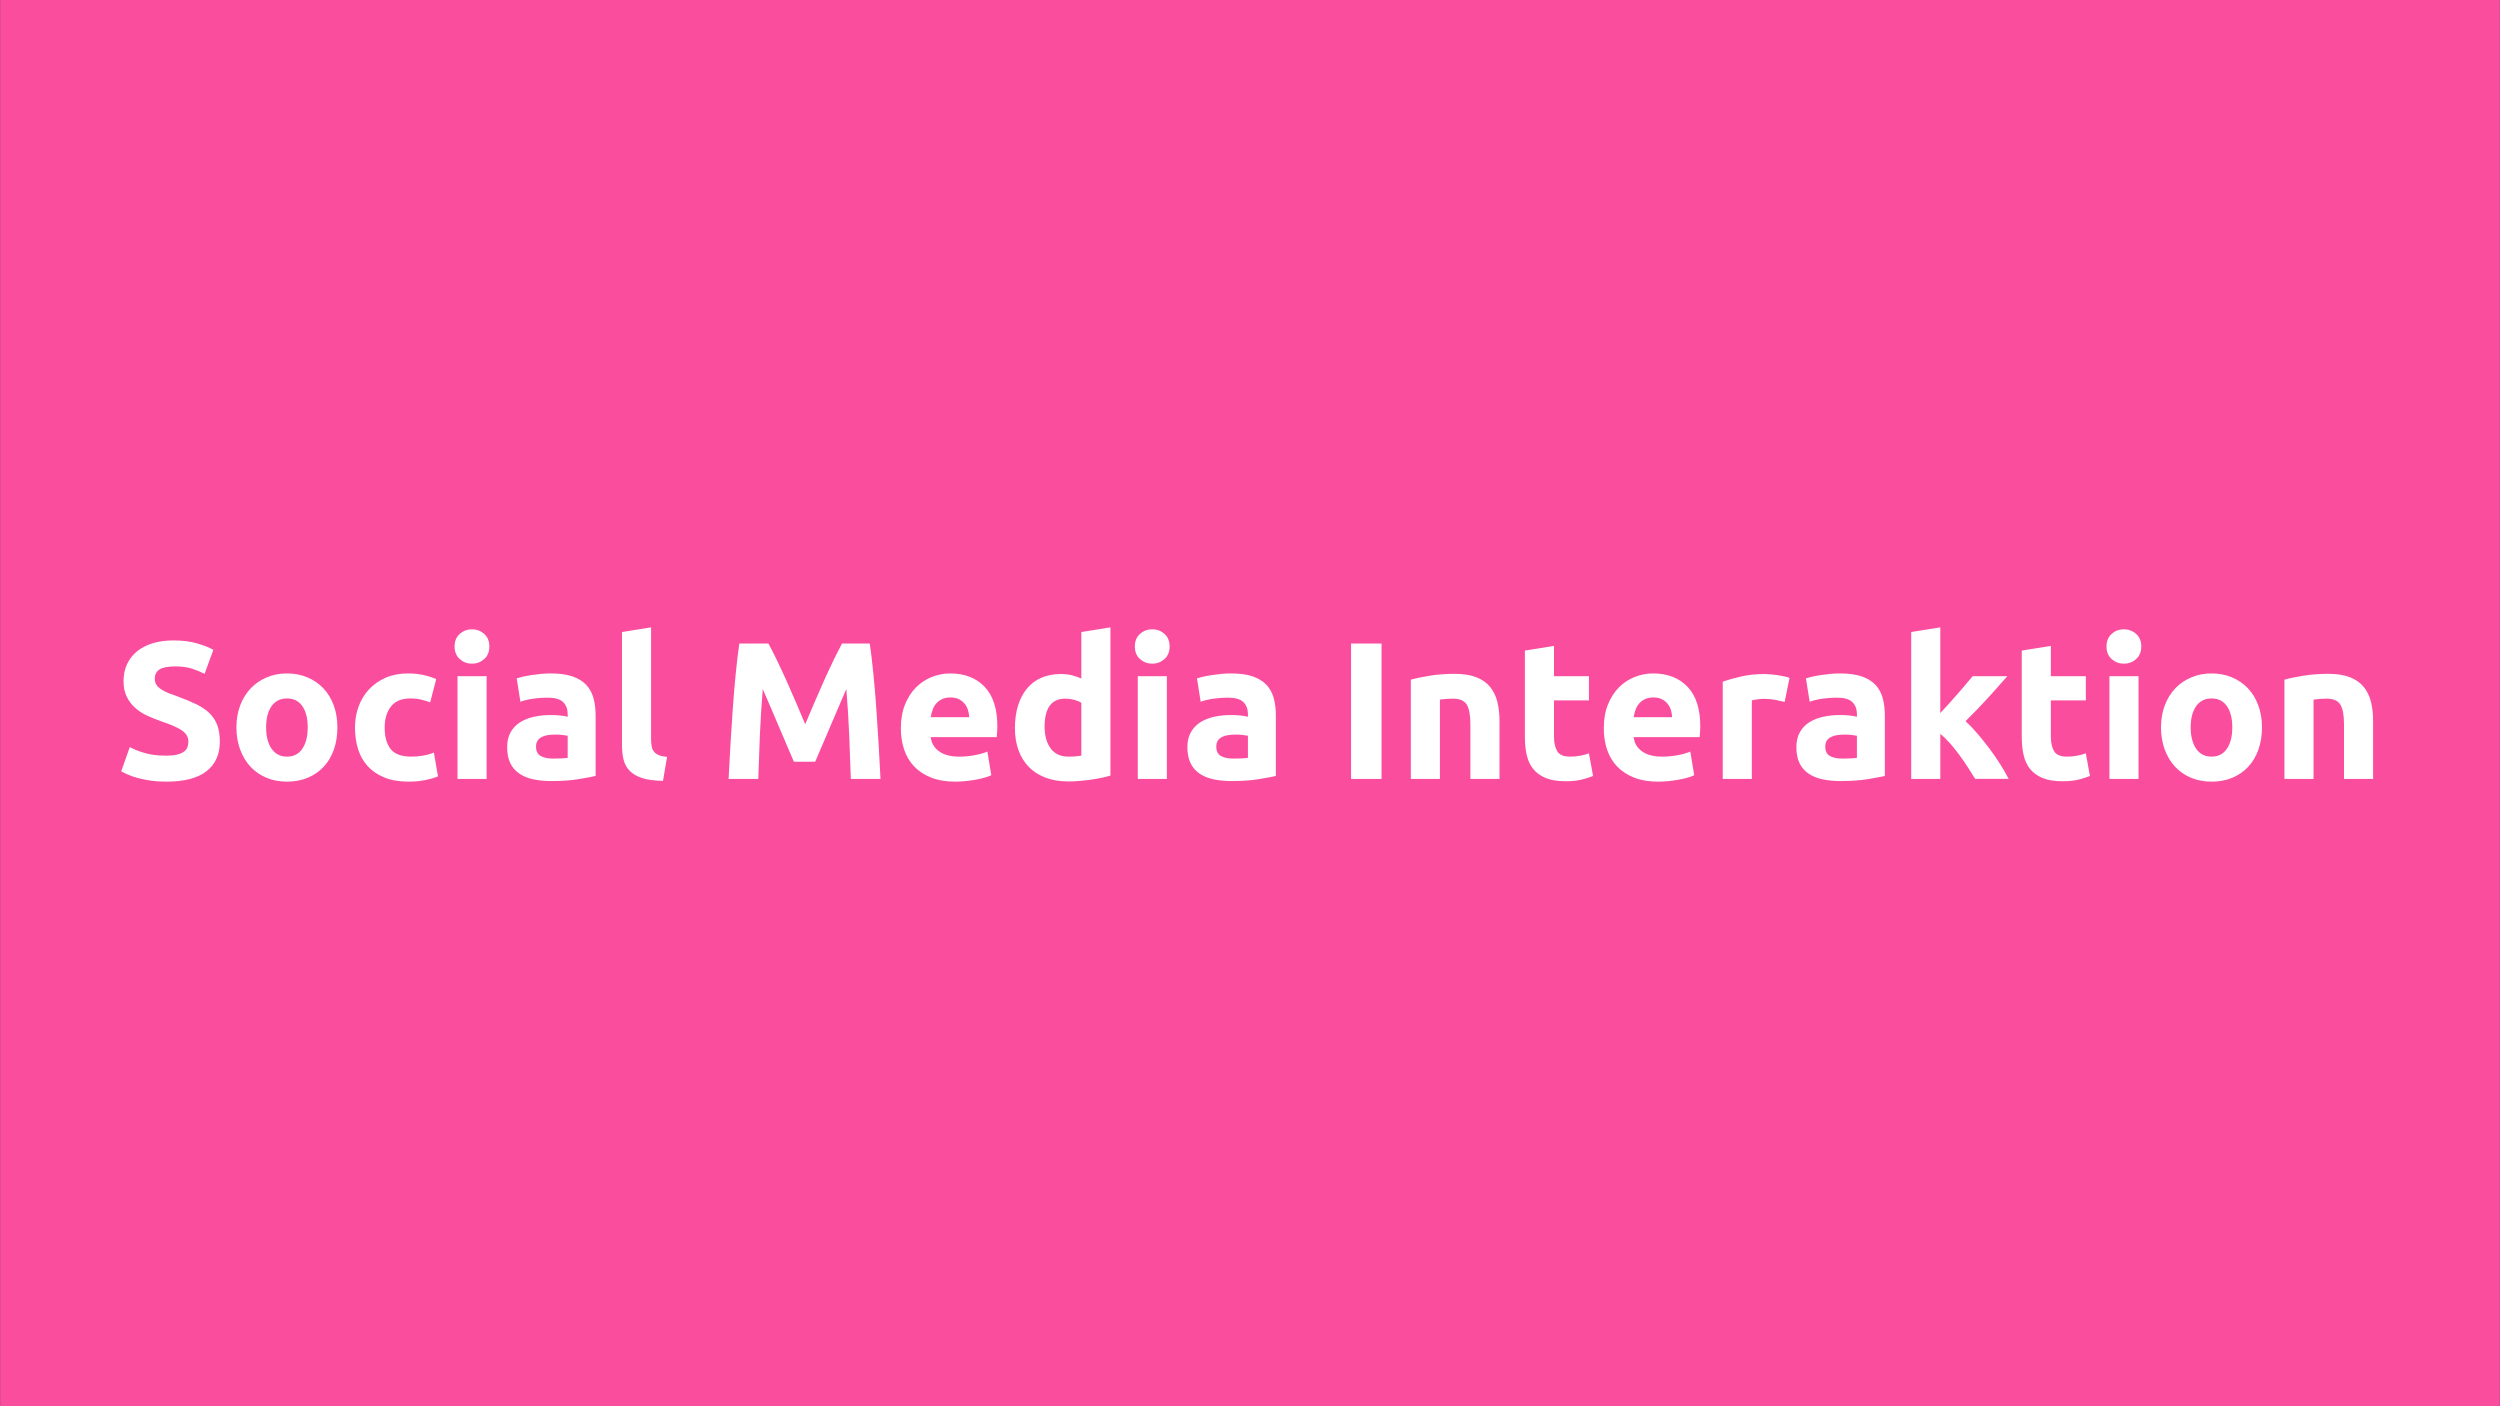 <?xml version="1.0" encoding="UTF-8"?>
<svg xmlns="http://www.w3.org/2000/svg" xmlns:xlink="http://www.w3.org/1999/xlink" id="Ebene_1" width="1280" height="720" viewBox="0 0 1280 720">
  <rect x="0" y="0" width="1280" height="720" fill="#333333" stroke="none"/>
  <defs>
    <clipPath id="clippath">
      <rect x=".06" width="1279.88" height="720" style="fill:none; stroke-width:0px;"></rect>
    </clipPath>
  </defs>
  <g style="clip-path:url(#clippath);">
    <polygon points="-.06 0 -.06 720 1279.94 720 1279.94 0 -.06 0 -.06 0" style="fill:#fb4d9d; stroke-width:0px;"></polygon>
  </g>
  <path d="M74.1,385.55c-3.03-.9-5.58-1.91-7.65-3.05l-4.4,12.4c.93.54,2.08,1.1,3.45,1.7,1.37.6,3,1.17,4.9,1.7,1.9.53,4.08.98,6.55,1.35,2.47.37,5.23.55,8.3.55,9.13,0,15.97-1.78,20.5-5.35,4.53-3.56,6.8-8.58,6.8-15.05,0-3.33-.43-6.17-1.3-8.5-.87-2.33-2.18-4.36-3.95-6.1-1.77-1.73-3.98-3.25-6.65-4.55-2.67-1.3-5.8-2.62-9.4-3.95-1.73-.6-3.32-1.18-4.75-1.75-1.43-.56-2.7-1.2-3.8-1.9-1.1-.7-1.95-1.48-2.55-2.35-.6-.86-.9-1.93-.9-3.2,0-2.13.82-3.72,2.45-4.75,1.63-1.03,4.32-1.55,8.05-1.55,3.33,0,6.18.39,8.55,1.15,2.37.77,4.52,1.65,6.45,2.65l4.5-12.3c-2.2-1.2-5-2.3-8.4-3.3-3.4-1-7.43-1.5-12.1-1.5-3.93,0-7.47.48-10.6,1.45-3.13.97-5.8,2.35-8,4.15-2.2,1.8-3.9,3.99-5.1,6.55-1.2,2.57-1.8,5.45-1.8,8.65s.57,5.92,1.7,8.15c1.13,2.24,2.6,4.14,4.4,5.7,1.8,1.57,3.83,2.87,6.1,3.9,2.27,1.04,4.53,1.95,6.8,2.75,5.2,1.74,8.87,3.35,11,4.85,2.13,1.5,3.2,3.39,3.2,5.65,0,1.07-.17,2.04-.5,2.9-.33.87-.93,1.62-1.8,2.25-.87.64-2.02,1.13-3.45,1.5-1.43.37-3.25.55-5.45.55-4.4,0-8.12-.45-11.15-1.35h0ZM170.85,361.1c-1.27-3.4-3.03-6.3-5.3-8.7-2.27-2.4-4.98-4.26-8.15-5.6-3.17-1.33-6.65-2-10.45-2s-7.18.67-10.35,2c-3.17,1.33-5.9,3.2-8.2,5.6-2.3,2.4-4.1,5.3-5.4,8.7-1.3,3.4-1.95,7.17-1.95,11.3s.63,7.92,1.9,11.35c1.27,3.43,3.03,6.37,5.3,8.8,2.27,2.43,4.98,4.32,8.15,5.65,3.17,1.33,6.68,2,10.55,2s7.48-.67,10.65-2c3.17-1.33,5.88-3.22,8.15-5.65,2.27-2.43,4-5.37,5.2-8.8,1.2-3.43,1.8-7.21,1.8-11.35s-.63-7.9-1.9-11.3h0ZM154.8,383.35c-1.83,2.7-4.45,4.05-7.85,4.05s-6.03-1.35-7.9-4.05c-1.87-2.7-2.8-6.35-2.8-10.95s.93-8.21,2.8-10.85c1.87-2.63,4.5-3.95,7.9-3.95s6.02,1.32,7.85,3.95c1.83,2.64,2.75,6.25,2.75,10.85s-.92,8.25-2.75,10.95h0ZM183.3,383.45c1.03,3.37,2.67,6.29,4.9,8.75,2.23,2.47,5.08,4.42,8.55,5.85,3.47,1.43,7.6,2.15,12.4,2.15,3.13,0,6-.27,8.6-.8,2.6-.53,4.77-1.16,6.5-1.9l-2.1-12.2c-1.73.74-3.63,1.27-5.7,1.6-2.07.34-4,.5-5.8.5-5.07,0-8.62-1.3-10.65-3.9-2.03-2.6-3.05-6.26-3.05-11,0-4.46,1.08-8.07,3.25-10.8,2.17-2.73,5.45-4.1,9.85-4.1,2.07,0,3.93.2,5.6.6,1.67.4,3.2.87,4.6,1.4l3.1-11.9c-2.2-.93-4.47-1.65-6.8-2.15-2.33-.5-4.9-.75-7.7-.75-4.27,0-8.07.74-11.4,2.2-3.33,1.47-6.17,3.45-8.5,5.95-2.33,2.5-4.12,5.43-5.35,8.8-1.23,3.37-1.85,6.95-1.85,10.75s.52,7.59,1.55,10.95h0ZM249.15,346.2h-14.9v52.6h14.9v-52.6h0ZM247.9,324.55c-1.77-1.57-3.85-2.35-6.25-2.35s-4.48.78-6.25,2.35c-1.77,1.57-2.65,3.72-2.65,6.45s.88,4.88,2.65,6.45c1.77,1.57,3.85,2.35,6.25,2.35s4.48-.78,6.25-2.35c1.77-1.57,2.65-3.71,2.65-6.45s-.88-4.88-2.65-6.45h0ZM276.8,387.05c-1.57-.9-2.35-2.51-2.35-4.85,0-1.2.26-2.2.8-3,.53-.8,1.27-1.43,2.2-1.9.93-.46,2.01-.78,3.25-.95,1.23-.16,2.55-.25,3.95-.25,1,0,2.1.07,3.3.2,1.2.13,2.1.27,2.7.4v11.3c-.8.14-1.87.24-3.2.3-1.34.07-2.74.1-4.2.1-2.73,0-4.89-.45-6.45-1.35h0ZM276.9,345.05c-1.7.17-3.32.37-4.85.6-1.53.24-2.95.5-4.25.8-1.3.3-2.38.58-3.25.85l1.9,12c1.8-.67,3.93-1.18,6.4-1.55,2.46-.36,4.96-.55,7.5-.55,3.8,0,6.46.77,8,2.3,1.53,1.54,2.3,3.57,2.3,6.1v1.4c-.93-.26-2.15-.48-3.65-.65-1.5-.17-3.22-.25-5.15-.25-2.87,0-5.64.29-8.3.85-2.67.57-5.03,1.49-7.1,2.75-2.07,1.27-3.72,2.97-4.95,5.1-1.23,2.14-1.85,4.74-1.85,7.8s.53,5.9,1.6,8.1c1.07,2.2,2.6,3.98,4.6,5.35,2,1.37,4.38,2.35,7.15,2.95,2.77.6,5.85.9,9.25.9,5.4,0,10-.32,13.8-.95,3.8-.63,6.76-1.18,8.9-1.65v-31c0-3.27-.37-6.23-1.1-8.9-.74-2.66-1.99-4.93-3.75-6.8-1.77-1.86-4.12-3.3-7.05-4.3-2.93-1-6.6-1.5-11-1.5-1.73,0-3.45.08-5.15.25h0ZM341.55,387.5c-1.8-.13-3.23-.43-4.3-.9-1.07-.46-1.88-1.07-2.45-1.8-.57-.73-.95-1.63-1.15-2.7-.2-1.07-.3-2.26-.3-3.6v-57.3l-14.9,2.4v57.9c0,2.8.28,5.32.85,7.55.57,2.24,1.63,4.14,3.2,5.7,1.57,1.57,3.7,2.79,6.4,3.65,2.7.87,6.22,1.33,10.55,1.4l2.1-12.3h0ZM378.54,329.5c-.67,4.6-1.28,9.75-1.85,15.45-.57,5.7-1.07,11.64-1.5,17.8-.43,6.17-.83,12.35-1.2,18.55-.37,6.2-.68,12.04-.95,17.5h15.2c.2-6.73.47-14.06.8-22,.33-7.93.83-15.93,1.5-24,1.2,2.8,2.54,5.9,4.01,9.3,1.47,3.4,2.92,6.8,4.36,10.2,1.44,3.4,2.83,6.65,4.16,9.75,1.34,3.1,2.47,5.75,3.41,7.95h10.9c.94-2.2,2.07-4.85,3.41-7.95,1.34-3.1,2.72-6.35,4.16-9.75,1.44-3.4,2.89-6.8,4.36-10.2,1.47-3.4,2.81-6.5,4.01-9.3.67,8.07,1.17,16.07,1.5,24,.33,7.93.6,15.27.8,22h15.2c-.27-5.46-.58-11.3-.95-17.5-.37-6.2-.77-12.38-1.2-18.55-.43-6.16-.93-12.1-1.5-17.8-.57-5.7-1.18-10.85-1.85-15.45h-14.2c-1.2,2.2-2.59,4.92-4.16,8.15-1.57,3.24-3.21,6.74-4.91,10.5-1.7,3.77-3.39,7.62-5.06,11.55-1.67,3.93-3.24,7.64-4.71,11.1-1.47-3.46-3.04-7.17-4.71-11.1-1.67-3.93-3.36-7.78-5.06-11.55-1.7-3.76-3.34-7.26-4.91-10.5-1.57-3.23-2.96-5.95-4.16-8.15h-14.9ZM462.89,383.7c1.1,3.33,2.8,6.22,5.1,8.65,2.3,2.43,5.2,4.35,8.7,5.75,3.5,1.4,7.62,2.1,12.35,2.1,1.87,0,3.73-.1,5.6-.3,1.87-.2,3.62-.45,5.25-.75,1.63-.3,3.12-.65,4.45-1.05,1.33-.4,2.4-.8,3.2-1.2l-2-12.1c-1.67.74-3.82,1.35-6.45,1.85-2.63.5-5.32.75-8.05.75-4.27,0-7.67-.9-10.2-2.7-2.53-1.8-3.97-4.23-4.3-7.3h33.8c.07-.8.13-1.72.2-2.75.07-1.03.1-1.98.1-2.85,0-8.87-2.17-15.58-6.5-20.15-4.33-4.56-10.23-6.85-17.7-6.85-3.2,0-6.32.6-9.35,1.8-3.03,1.2-5.72,2.97-8.05,5.3-2.33,2.34-4.22,5.25-5.65,8.75-1.43,3.5-2.15,7.59-2.15,12.25,0,3.87.55,7.47,1.65,10.8h0ZM476.54,367.2c.2-1.27.52-2.52.95-3.75.43-1.23,1.05-2.32,1.85-3.25.8-.93,1.8-1.68,3-2.25,1.2-.56,2.63-.85,4.3-.85s3.18.3,4.35.9c1.17.6,2.13,1.37,2.9,2.3.77.93,1.33,2,1.7,3.2.37,1.2.58,2.43.65,3.7h-19.7ZM545.44,357.7c1.53,0,3.05.2,4.55.6s2.72.9,3.65,1.5v27.1c-.73.14-1.67.25-2.8.35-1.13.1-2.37.15-3.7.15-4.07,0-7.13-1.4-9.2-4.2-2.07-2.8-3.1-6.5-3.1-11.1,0-9.6,3.53-14.4,10.6-14.4h0ZM568.54,321.2l-14.9,2.4v23.8c-1.67-.73-3.32-1.3-4.95-1.7-1.63-.4-3.48-.6-5.55-.6-3.73,0-7.05.64-9.95,1.9-2.9,1.27-5.35,3.1-7.35,5.5-2,2.4-3.53,5.32-4.6,8.75-1.07,3.43-1.6,7.28-1.6,11.55s.62,7.99,1.85,11.35c1.23,3.37,3.02,6.24,5.35,8.6,2.33,2.37,5.2,4.18,8.6,5.45,3.4,1.27,7.27,1.9,11.6,1.9,1.8,0,3.68-.08,5.65-.25,1.97-.17,3.9-.38,5.8-.65,1.9-.27,3.72-.58,5.45-.95,1.73-.36,3.27-.75,4.6-1.15v-75.9h0ZM597.44,346.2h-14.9v52.6h14.9v-52.6h0ZM596.19,324.55c-1.77-1.57-3.85-2.35-6.25-2.35s-4.48.78-6.25,2.35c-1.77,1.57-2.65,3.72-2.65,6.45s.88,4.88,2.65,6.45c1.77,1.57,3.85,2.35,6.25,2.35s4.48-.78,6.25-2.35c1.77-1.57,2.65-3.71,2.65-6.45s-.88-4.88-2.65-6.45h0ZM625.09,387.05c-1.57-.9-2.35-2.51-2.35-4.85,0-1.2.27-2.2.8-3,.53-.8,1.27-1.43,2.2-1.9.93-.46,2.02-.78,3.25-.95,1.23-.16,2.55-.25,3.95-.25,1,0,2.1.07,3.3.2,1.2.13,2.1.27,2.7.4v11.3c-.8.14-1.87.24-3.2.3-1.33.07-2.73.1-4.2.1-2.73,0-4.88-.45-6.45-1.35h0ZM625.19,345.05c-1.7.17-3.32.37-4.85.6-1.54.24-2.95.5-4.25.8-1.3.3-2.39.58-3.25.85l1.9,12c1.8-.67,3.93-1.18,6.4-1.55,2.46-.36,4.96-.55,7.5-.55,3.8,0,6.46.77,8,2.3,1.53,1.54,2.3,3.57,2.3,6.1v1.4c-.93-.26-2.15-.48-3.65-.65-1.5-.17-3.22-.25-5.15-.25-2.87,0-5.64.29-8.3.85-2.67.57-5.04,1.49-7.1,2.75-2.07,1.27-3.72,2.97-4.95,5.1-1.23,2.14-1.85,4.74-1.85,7.8s.53,5.9,1.6,8.1c1.07,2.2,2.6,3.98,4.6,5.35,2,1.37,4.38,2.35,7.15,2.95,2.77.6,5.85.9,9.25.9,5.4,0,10-.32,13.8-.95,3.8-.63,6.76-1.18,8.9-1.65v-31c0-3.27-.37-6.23-1.1-8.9-.73-2.66-1.98-4.93-3.75-6.8-1.77-1.86-4.12-3.3-7.05-4.3-2.93-1-6.6-1.5-11-1.5-1.74,0-3.45.08-5.15.25h0ZM691.74,398.8h15.6v-69.3h-15.6v69.3h0ZM722.34,398.8h14.9v-40.6c.93-.13,2-.25,3.2-.35,1.2-.1,2.33-.15,3.4-.15,3.47,0,5.83,1,7.1,3,1.27,2,1.9,5.4,1.9,10.2v27.9h14.9v-29.7c0-3.6-.37-6.86-1.1-9.8-.73-2.93-1.97-5.46-3.7-7.6-1.73-2.13-4.08-3.78-7.05-4.95-2.97-1.16-6.68-1.75-11.15-1.75s-8.6.32-12.6.95c-4,.64-7.27,1.32-9.8,2.05v50.8h0ZM780.74,377.3c0,3.4.32,6.5.95,9.3.63,2.8,1.75,5.18,3.35,7.15,1.6,1.97,3.73,3.5,6.4,4.6,2.67,1.1,6.03,1.65,10.1,1.65,3.2,0,5.9-.27,8.1-.8,2.2-.53,4.2-1.17,6-1.9l-2.1-11.6c-1.4.54-2.95.95-4.65,1.25-1.7.3-3.35.45-4.95.45-3.33,0-5.55-.93-6.65-2.8-1.1-1.86-1.65-4.36-1.65-7.5v-18.5h17.9v-12.4h-17.9v-15.5l-14.9,2.4v44.2h0ZM822.79,383.7c1.1,3.33,2.8,6.22,5.1,8.65,2.3,2.43,5.2,4.35,8.7,5.75,3.5,1.4,7.62,2.1,12.35,2.1,1.87,0,3.73-.1,5.6-.3,1.87-.2,3.62-.45,5.25-.75,1.63-.3,3.12-.65,4.45-1.05,1.33-.4,2.4-.8,3.2-1.2l-2-12.1c-1.67.74-3.82,1.35-6.45,1.85-2.63.5-5.32.75-8.05.75-4.27,0-7.67-.9-10.2-2.7-2.53-1.8-3.97-4.23-4.3-7.3h33.8c.07-.8.13-1.72.2-2.75.07-1.03.1-1.98.1-2.85,0-8.87-2.17-15.58-6.5-20.15-4.33-4.56-10.23-6.85-17.7-6.85-3.2,0-6.32.6-9.35,1.8-3.03,1.2-5.72,2.97-8.05,5.3-2.33,2.34-4.22,5.25-5.65,8.75-1.43,3.5-2.15,7.59-2.15,12.25,0,3.87.55,7.47,1.65,10.8h0ZM836.44,367.2c.2-1.27.52-2.52.95-3.75.43-1.23,1.05-2.32,1.85-3.25.8-.93,1.8-1.68,3-2.25,1.2-.56,2.63-.85,4.3-.85s3.18.3,4.35.9c1.17.6,2.13,1.37,2.9,2.3.77.93,1.33,2,1.7,3.2.37,1.2.58,2.43.65,3.7h-19.7ZM916.24,347.1c-.8-.33-1.77-.61-2.9-.85-1.13-.23-2.27-.43-3.4-.6-1.13-.17-2.27-.3-3.4-.4-1.13-.1-2.1-.15-2.9-.15-4.47,0-8.52.42-12.15,1.25-3.63.83-6.78,1.72-9.45,2.65v49.8h14.9v-40.2c.67-.2,1.65-.38,2.95-.55,1.3-.17,2.42-.25,3.35-.25,2.07,0,4,.19,5.8.55,1.8.37,3.37.72,4.7,1.05l2.5-12.3h0ZM936.89,387.05c-1.57-.9-2.35-2.51-2.35-4.85,0-1.2.27-2.2.8-3,.53-.8,1.27-1.43,2.2-1.9.93-.46,2.02-.78,3.25-.95,1.23-.16,2.55-.25,3.95-.25,1,0,2.1.07,3.3.2,1.2.13,2.1.27,2.7.4v11.3c-.8.14-1.87.24-3.2.3-1.33.07-2.73.1-4.2.1-2.73,0-4.88-.45-6.45-1.35h0ZM936.99,345.05c-1.7.17-3.32.37-4.85.6-1.53.24-2.95.5-4.25.8-1.3.3-2.38.58-3.25.85l1.9,12c1.8-.67,3.93-1.18,6.4-1.55,2.47-.36,4.97-.55,7.5-.55,3.8,0,6.47.77,8,2.3,1.53,1.54,2.3,3.57,2.3,6.1v1.4c-.93-.26-2.15-.48-3.65-.65-1.5-.17-3.22-.25-5.15-.25-2.87,0-5.63.29-8.3.85-2.67.57-5.03,1.49-7.1,2.75-2.07,1.27-3.72,2.97-4.95,5.1-1.23,2.14-1.85,4.74-1.85,7.8s.53,5.9,1.6,8.1c1.07,2.2,2.6,3.98,4.6,5.35,2,1.37,4.38,2.35,7.15,2.95,2.77.6,5.85.9,9.25.9,5.4,0,10-.32,13.8-.95,3.8-.63,6.77-1.18,8.9-1.65v-31c0-3.27-.37-6.23-1.1-8.9-.73-2.66-1.98-4.93-3.75-6.8-1.77-1.86-4.12-3.3-7.05-4.3-2.93-1-6.6-1.5-11-1.5-1.73,0-3.45.08-5.15.25h0ZM993.44,321.2l-14.9,2.4v75.2h14.9v-23.05c1.66,1.34,3.34,2.98,5.04,4.91,1.69,1.94,3.31,3.96,4.84,6.06,1.53,2.1,2.98,4.21,4.34,6.31,1.36,2.11,2.58,4.03,3.64,5.76h17.14c-1.14-2.2-2.54-4.64-4.2-7.31-1.67-2.67-3.5-5.34-5.5-8.01-2-2.67-4.07-5.26-6.2-7.76-2.14-2.5-4.2-4.66-6.2-6.46,4-3.92,7.68-7.73,11.05-11.42,3.36-3.69,6.81-7.57,10.35-11.62h-17.72c-.93,1.13-2.05,2.45-3.35,3.98-1.3,1.52-2.68,3.13-4.14,4.82-1.47,1.69-2.99,3.4-4.55,5.12-1.57,1.72-3.08,3.38-4.55,4.97v-43.89h0ZM1035.14,377.3c0,3.4.31,6.5.95,9.3.63,2.8,1.75,5.18,3.35,7.15,1.6,1.97,3.73,3.5,6.4,4.6,2.66,1.1,6.03,1.65,10.1,1.65,3.2,0,5.9-.27,8.1-.8,2.2-.53,4.2-1.17,6-1.9l-2.1-11.6c-1.4.54-2.95.95-4.65,1.25-1.7.3-3.35.45-4.95.45-3.34,0-5.55-.93-6.65-2.8-1.1-1.86-1.65-4.36-1.65-7.5v-18.5h17.9v-12.4h-17.9v-15.5l-14.9,2.4v44.2h0ZM1094.93,346.2h-14.9v52.6h14.9v-52.6h0ZM1093.68,324.55c-1.76-1.57-3.85-2.35-6.25-2.35s-4.48.78-6.25,2.35c-1.76,1.57-2.65,3.72-2.65,6.45s.89,4.88,2.65,6.45c1.77,1.57,3.85,2.35,6.25,2.35s4.49-.78,6.25-2.35c1.77-1.57,2.65-3.71,2.65-6.45s-.88-4.88-2.65-6.45h0ZM1156.23,361.1c-1.26-3.4-3.03-6.3-5.3-8.7-2.26-2.4-4.98-4.26-8.15-5.6-3.16-1.33-6.65-2-10.45-2s-7.18.67-10.35,2c-3.16,1.33-5.9,3.2-8.2,5.6s-4.1,5.3-5.4,8.7-1.95,7.17-1.95,11.3.64,7.92,1.9,11.35c1.27,3.43,3.04,6.37,5.3,8.8,2.27,2.43,4.99,4.32,8.15,5.65,3.17,1.33,6.69,2,10.55,2s7.49-.67,10.65-2c3.17-1.33,5.89-3.22,8.15-5.65,2.27-2.43,4-5.37,5.2-8.8,1.2-3.43,1.8-7.21,1.8-11.35s-.63-7.9-1.9-11.3h0ZM1140.18,383.35c-1.83,2.7-4.45,4.05-7.85,4.05s-6.03-1.35-7.9-4.05c-1.86-2.7-2.8-6.35-2.8-10.95s.94-8.21,2.8-10.85c1.87-2.63,4.5-3.95,7.9-3.95s6.02,1.32,7.85,3.95c1.84,2.64,2.75,6.25,2.75,10.85s-.91,8.25-2.75,10.95h0ZM1169.63,398.8h14.9v-40.6c.93-.13,2-.25,3.2-.35,1.2-.1,2.34-.15,3.4-.15,3.47,0,5.83,1,7.1,3,1.27,2,1.9,5.4,1.9,10.2v27.9h14.9v-29.7c0-3.6-.36-6.86-1.1-9.8-.73-2.93-1.97-5.46-3.7-7.6-1.73-2.13-4.08-3.78-7.05-4.95-2.97-1.16-6.68-1.75-11.15-1.75s-8.6.32-12.6.95c-4,.64-7.26,1.32-9.8,2.05v50.8h0Z" style="fill:#fff; stroke-width:0px;"></path>
</svg>
